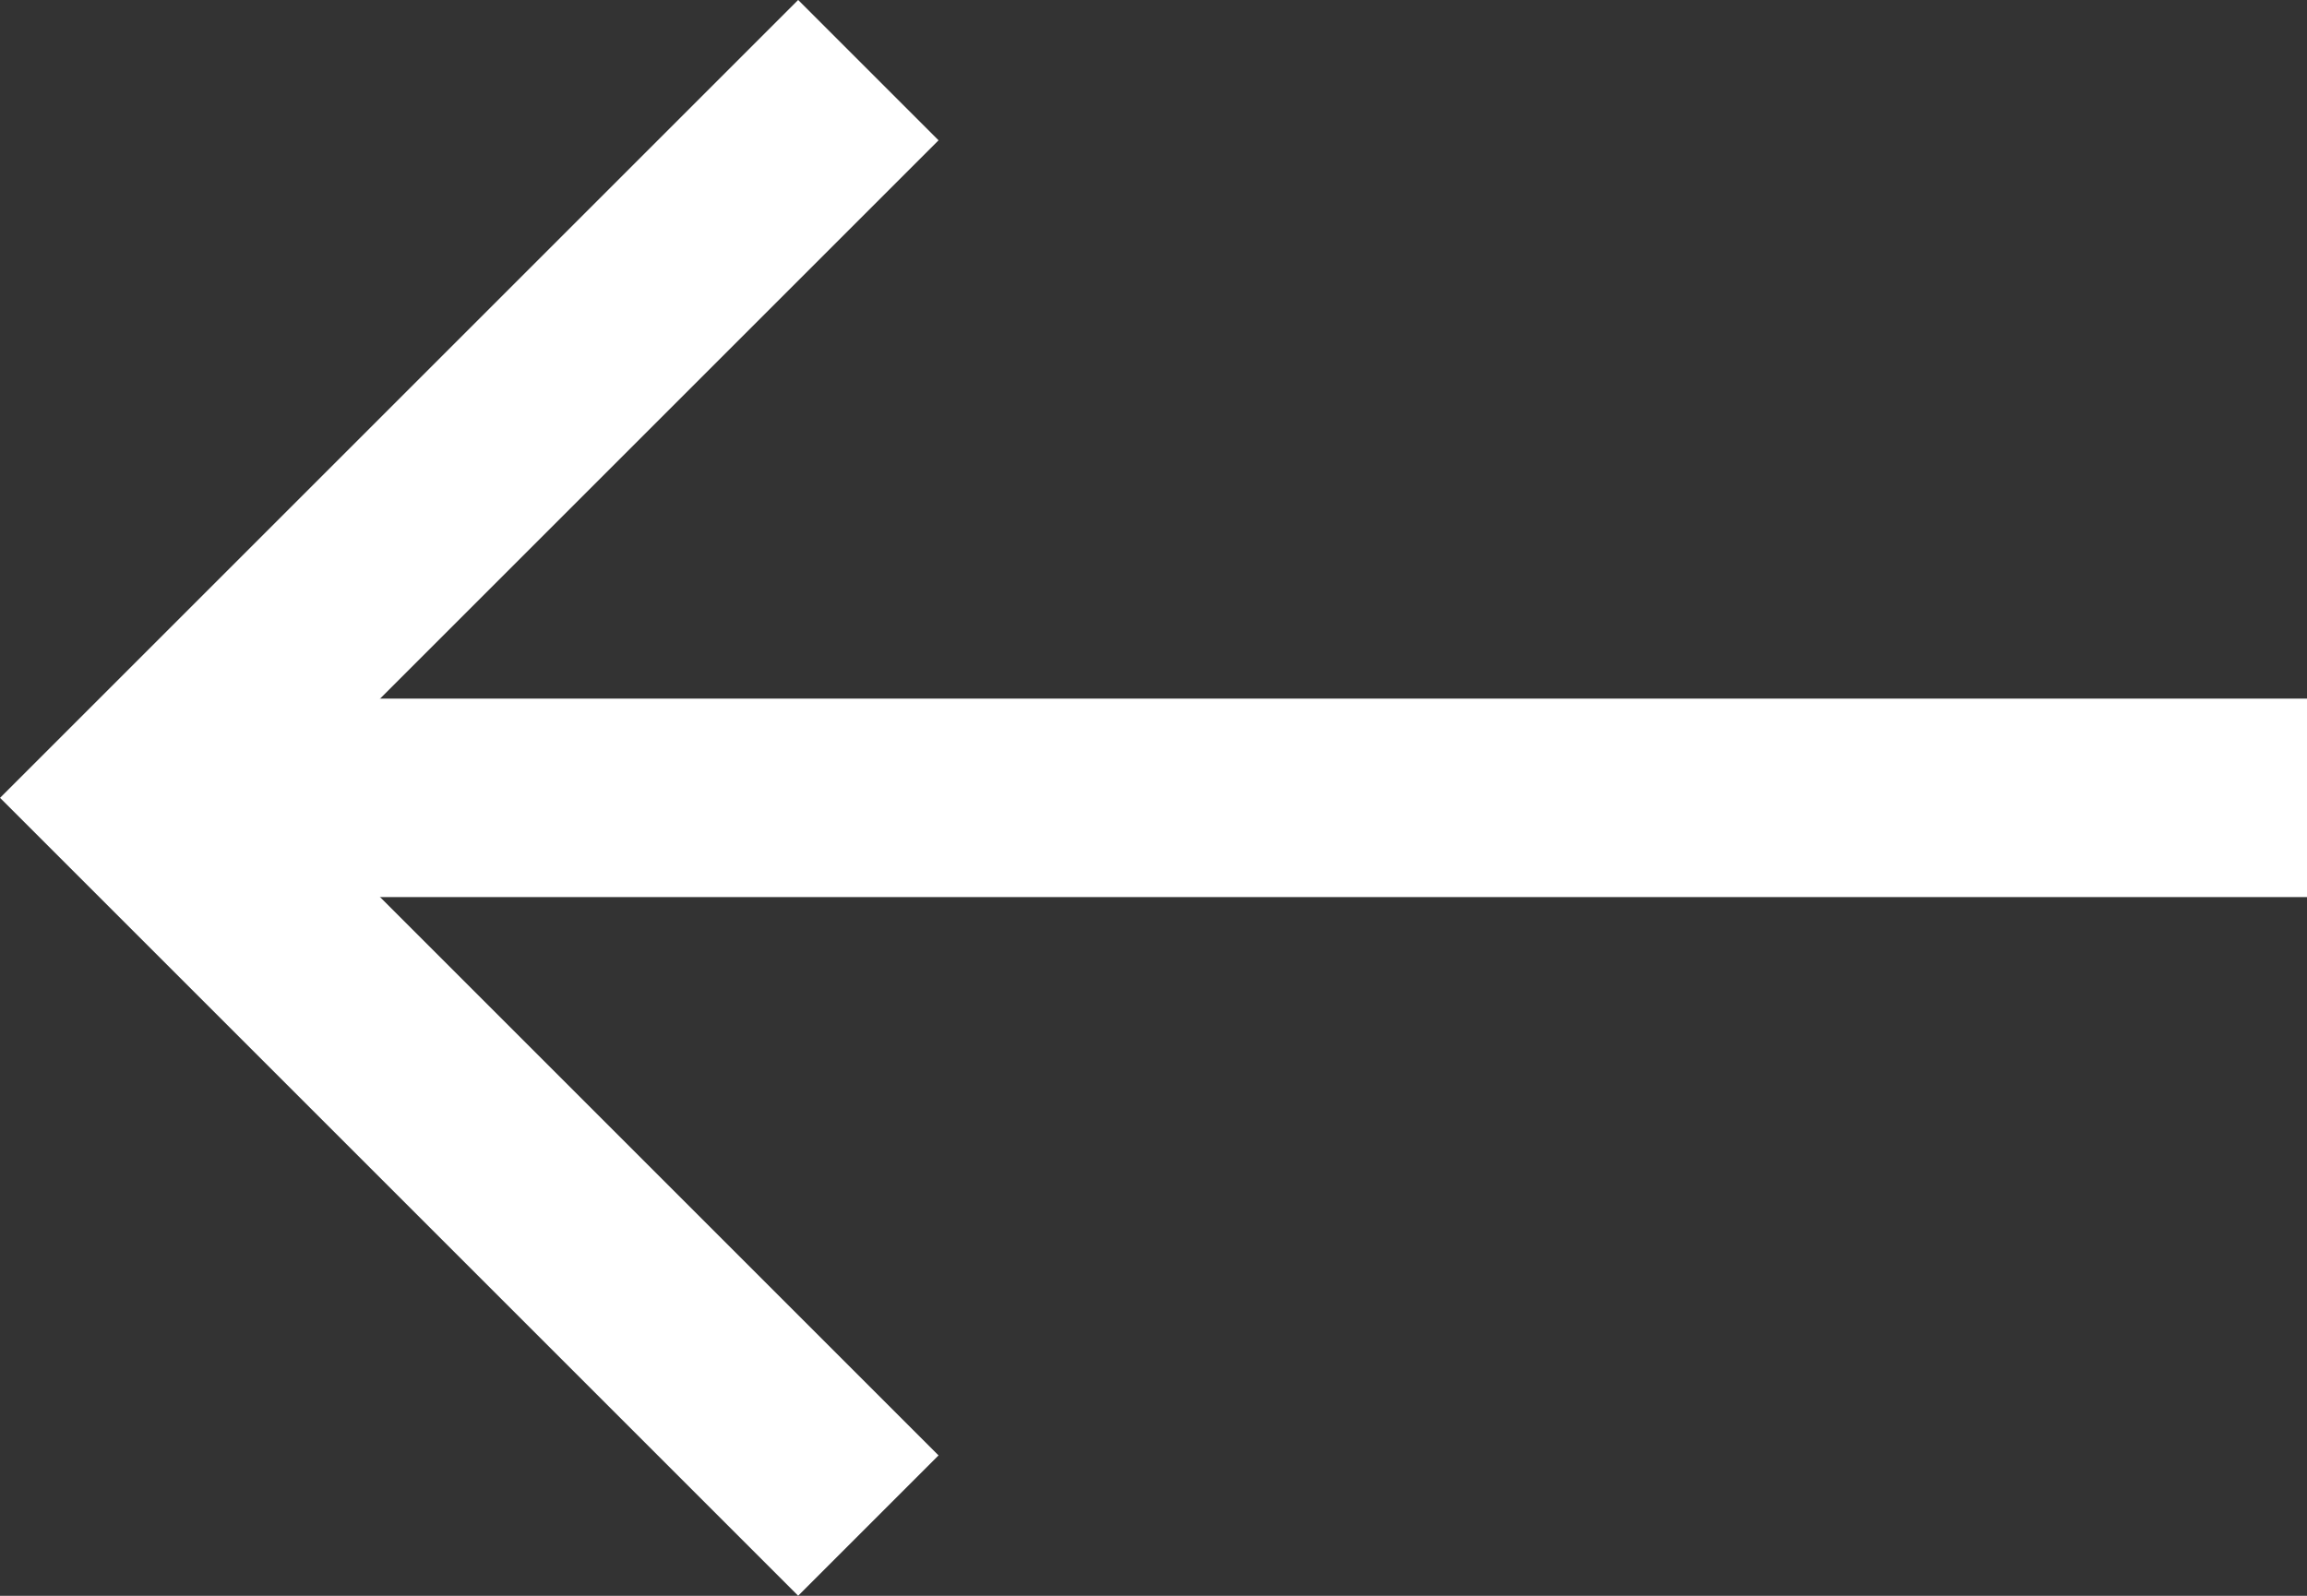 <svg xmlns="http://www.w3.org/2000/svg" width="17.431" height="12.061" viewBox="0 0 17.431 12.061">
  <rect x="0" y="0" width="17.431" height="12.061" fill="#333333" stroke="none"/>
  <g id="Icon_feather-arrow-left" data-name="Icon feather-arrow-left" transform="translate(-6.439 -6.97)">
    <path id="Path_7575" data-name="Path 7575" d="M23.871,18H7.5" transform="translate(0 -5)" fill="none" stroke="#fff" stroke-linejoin="round" stroke-width="1.5"/>
    <path id="Path_7576" data-name="Path 7576" d="M13,18.5,7.5,13,13,7.5" fill="none" stroke="#fff" stroke-width="1.5"/>
  </g>
</svg>
